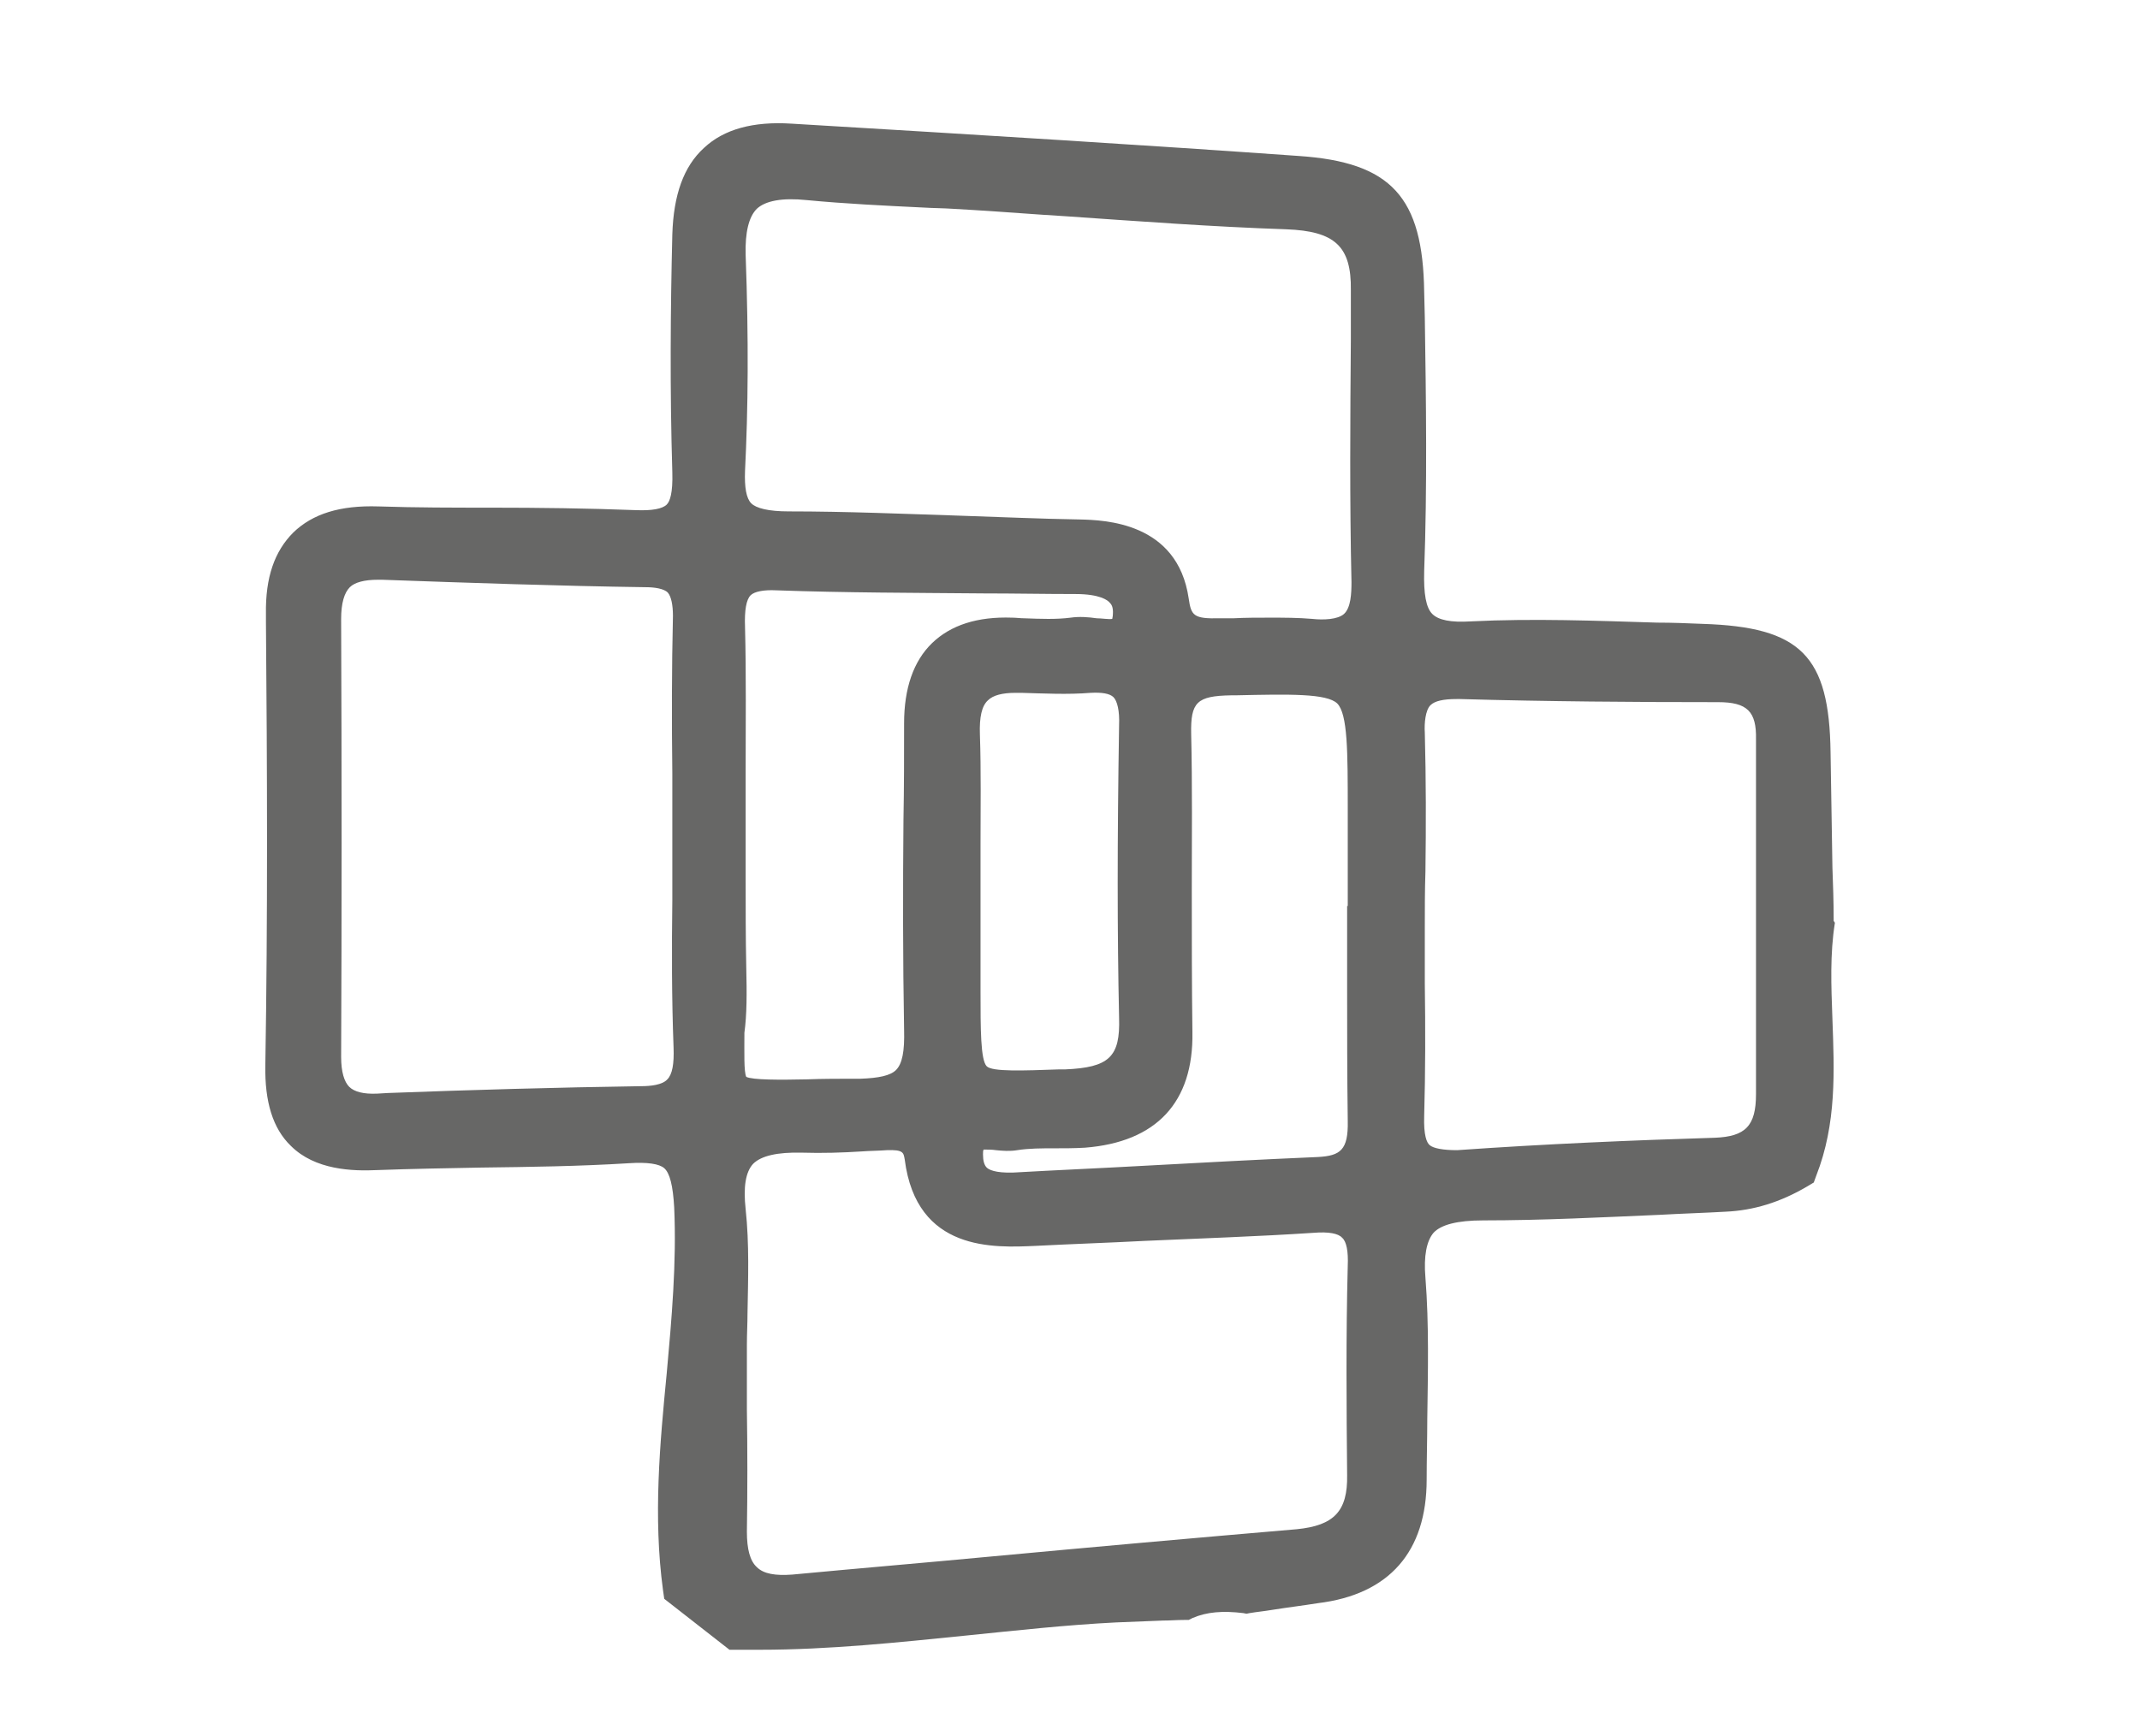 <?xml version="1.0" encoding="utf-8"?>
<!-- Generator: Adobe Illustrator 26.0.0, SVG Export Plug-In . SVG Version: 6.00 Build 0)  -->
<svg version="1.1" id="Camada_1" xmlns="http://www.w3.org/2000/svg" xmlns:xlink="http://www.w3.org/1999/xlink" x="0px" y="0px"
	 viewBox="0 0 344.4 279.4" style="enable-background:new 0 0 344.4 279.4;" xml:space="preserve">
<style type="text/css">
	.st0{fill:#676766;}
</style>
<path class="st0" d="M295.1,148.2l0-0.3c0-2.8-0.1-5.5-0.2-8.3c-0.1-6.2-0.2-12.4-0.3-18.5c-0.2-15.6-4.8-20.2-20.6-20.7
	c-2.4-0.1-4.8-0.2-7.3-0.2c-9.8-0.3-19.9-0.7-30-0.2c-3.2,0.2-5.2-0.2-6.2-1.2c-1-1-1.4-3.2-1.3-6.9c0.5-13.6,0.3-27.5,0.1-40.8
	l-0.1-4.1c-0.2-15.3-5.3-20.9-20.2-21.9c-23.9-1.7-49.8-3.3-81.6-5.2c-6.2-0.4-10.9,0.9-14.1,3.9c-3.3,3-4.9,7.6-5.1,13.9
	c-0.3,12.1-0.4,25.2,0,38.3c0.1,3.4-0.4,4.7-0.9,5.2c-0.7,0.7-2.4,1-4.9,0.9c-7.8-0.3-15.7-0.4-23.4-0.4c-5.9,0-12.1,0-18.1-0.2
	c-6.2-0.2-10.6,1.2-13.7,4.2c-3,3-4.5,7.2-4.4,13.1l0,1.3c0.2,23.4,0.3,47.6-0.1,71.4c-0.1,5.8,1.2,10.1,4.1,12.9
	c3.9,3.9,9.9,4.1,14,3.9c5.5-0.2,11.2-0.3,16.6-0.4c7.8-0.1,15.8-0.2,23.8-0.7c3-0.2,4.9,0.1,5.7,0.8c0.9,0.8,1.4,2.8,1.6,6.3
	c0.4,8.9-0.4,17.9-1.2,26.7c-1.1,11.3-2.2,23.1-0.6,34.9l0.2,1.4l10.5,8.2l1.2,0c1.2,0,2.4,0,3.6,0c11.3,0,22.5-1.2,33.4-2.3
	c7.9-0.8,16-1.7,24-2.1c2.5-0.1,5-0.2,7.5-0.3c1.2,0,2.3-0.1,3.5-0.1l0.7,0l0.6-0.3c2.3-1,4.9-1.2,8.2-0.8l0.5,0.1l0.5-0.1
	c1.2-0.2,2.3-0.3,3.5-0.5c2.5-0.4,5-0.7,7.5-1.1c11.5-1.4,17.5-8.3,17.5-19.9c0-3.2,0.1-6.6,0.1-9.8c0.1-7.4,0.3-15.1-0.3-22.7
	c-0.3-3.5,0.2-5.9,1.3-7.2c1.2-1.3,3.8-2,8-2c9.5,0,19.2-0.5,28.5-0.9c3.5-0.2,7-0.3,10.5-0.5c4.5-0.2,8.8-1.5,13.2-4.1l1-0.6
	l0.4-1.1c3.3-8.4,2.9-16.9,2.6-25.2c-0.2-5.4-0.4-10.5,0.4-15.5L295.1,148.2z M216.8,237.4c0.1,5.8-2.1,8.1-8.1,8.7
	c-16.4,1.4-33.2,2.9-49.3,4.4c-10.6,1-21.3,1.9-31.9,2.9c-2.7,0.2-4.6-0.1-5.7-1.2c-1.1-1-1.6-2.9-1.6-5.7c0.1-6.5,0.1-13.2,0-19.6
	c0-2.8,0-5.6,0-8.4l0-2.1c0-1.7,0.1-3.4,0.1-5.1c0.1-5.5,0.3-11.1-0.3-16.7c-0.4-3.6,0-6,1.2-7.3c1.3-1.3,3.9-1.9,7.9-1.8
	c3.2,0.1,6.5,0,9.6-0.2c1.3-0.1,2.7-0.1,4-0.2c2.7-0.1,2.7,0.4,2.9,1.5c1.9,14.9,14.4,14.2,21.1,13.9c5.8-0.3,11.8-0.5,17.5-0.8
	c8.9-0.4,18.1-0.7,27.2-1.3c2.4-0.2,4,0.1,4.6,0.8c0.7,0.6,1,2.2,0.9,4.5C216.6,215.1,216.7,226.6,216.8,237.4z M54.9,99.6
	c0-2.5,0.5-4.2,1.4-5.1c0.8-0.8,2.4-1.2,4.5-1.2c0.2,0,0.5,0,0.7,0c14,0.5,28.3,1,42.5,1.2c1.2,0,2.9,0.2,3.5,0.9
	c0.5,0.6,0.8,1.9,0.8,3.7c-0.2,8.5-0.2,17.1-0.1,25.4c0,3.5,0,6.9,0,10.4c0,3.3,0,6.6,0,10c-0.1,7.7-0.1,15.8,0.2,23.7
	c0.1,2.6-0.2,4.3-1,5.1c-0.8,0.9-2.7,1.1-4.2,1.1c-13.6,0.2-27.5,0.6-40.8,1.1l-1.7,0.1c-2.2,0.1-3.7-0.3-4.5-1.1
	c-0.8-0.8-1.3-2.4-1.3-4.8C55,147.6,55,124.5,54.9,99.6z M120,41c-0.1-3.6,0.5-6.1,1.8-7.4c1.4-1.3,4.1-1.8,8-1.4
	c6.3,0.6,12.6,0.9,18.8,1.2c1.6,0.1,3.2,0.1,4.7,0.2l0,0l3.4,0.2c4.9,0.3,9.8,0.7,14.8,1c11.6,0.8,23.6,1.7,35.5,2.1
	c7.8,0.3,10.5,2.7,10.4,9.8l0,7.9c-0.1,12.8-0.2,26,0.1,39.1c0,1.8-0.1,4.1-1.2,5.1c-1,0.9-3.3,1-5.1,0.8h0
	c-2.3-0.2-4.6-0.2-6.9-0.2c-1.9,0-3.9,0-5.8,0.1l-2.2,0c-4.2,0.1-4.6-0.4-5-3.2c-1.8-12.3-13.6-12.6-17.5-12.7
	c-6.3-0.1-12.8-0.4-19-0.6c-9.2-0.3-18.6-0.7-27.9-0.7c-3.2,0-5.2-0.5-6-1.3c-0.8-0.8-1.1-2.6-1-5.2C120.4,65.8,120.5,54.7,120,41z
	 M216.9,180.4c0.1,4.7-1.2,5.6-4.8,5.8c-9.3,0.4-18.7,0.9-27.8,1.4c-7.1,0.4-14.2,0.7-21.2,1.1c-3,0.1-4-0.5-4.3-0.8
	c-0.4-0.4-0.6-1.1-0.6-2.1c0-0.4,0-0.6,0.1-0.8c0.5,0,1.4,0,2,0.1c1,0.1,2.2,0.2,3.4,0c1.9-0.3,3.9-0.3,5.9-0.3c1.6,0,3.3,0,5-0.1
	c11.5-0.9,17.5-7.3,17.3-18.6c-0.1-7.6-0.1-15.3-0.1-22.8c0-8.3,0.1-16.8-0.1-25.2c-0.1-5.1,0.9-6.1,6.4-6.2l0.7,0
	c8.9-0.2,14.7-0.3,16.4,1.3c1.7,1.7,1.7,7.8,1.7,17.1l0,15.5h-0.1v3.5c0,3.1,0,6.1,0,9.2C216.8,165.5,216.8,173,216.9,180.4z
	 M120.1,155.7c-0.1-4.8-0.1-9.7-0.1-14.5c0-2.2,0-4.5,0-6.7c0-3.4,0-6.8,0-10.2c0-7.7,0.1-15.6-0.1-23.4c-0.1-2.7,0.2-4.4,0.9-5.1
	c0.6-0.6,2.1-0.9,4.1-0.8c11.1,0.4,22.5,0.4,33.4,0.5c4.9,0,9.8,0.1,14.8,0.1c3.9,0,5.2,1,5.5,1.4c0.2,0.2,0.6,0.6,0.5,1.9
	c0,0.3-0.1,0.6-0.1,0.7c-0.6,0.1-1.7-0.1-2.5-0.1c-1.4-0.2-2.8-0.3-4.2-0.1c-2.3,0.3-4.8,0.2-7.5,0.1c-0.6,0-1.3-0.1-1.9-0.1
	c-5.6-0.2-9.9,1.2-12.9,4.1c-3,2.9-4.5,7.3-4.5,12.9c0,5.2,0,10.3-0.1,15.5c-0.1,11.1-0.1,22.5,0.1,33.8c0.1,3.5-0.3,5.5-1.3,6.5
	c-0.9,0.9-2.8,1.3-5.7,1.4c-3.3,0-6.1,0-8.6,0.1c-4.5,0.1-8.8,0.1-9.8-0.4c-0.4-0.8-0.3-4-0.3-7.1
	C120.2,163.3,120.2,159.9,120.1,155.7z M159,112.7c0.8-0.8,2.3-1.2,4.4-1.2c0.2,0,0.4,0,0.6,0l0.4,0c3.6,0.1,7.4,0.3,11.1,0
	c1.8-0.1,3.1,0.1,3.7,0.7c0.6,0.6,1,2.2,0.9,4.5c-0.3,18.8-0.3,33.3,0,47.1c0.2,6.3-1.6,8-8.7,8.3l-1,0c-5.7,0.2-10.7,0.4-11.6-0.5
	c-1-1-1-6.1-1-12c0-3.9,0-7.8,0-11.7l0-5c0-2.4,0-4.7,0-7.1c0-5.8,0.1-11.7-0.1-17.6C157.6,115.4,158,113.6,159,112.7z M230.1,184.3
	c-0.5-0.4-1-1.6-0.9-4.7c0.2-7.1,0.2-14.3,0.1-21.3c0-3,0-6,0-9c0-3,0-6,0.1-9c0.1-7.3,0.1-14.9-0.1-22.4c-0.1-1.5,0.1-3.6,0.9-4.4
	c0.7-0.7,2.1-1,4.2-1c0.2,0,0.4,0,0.6,0c14,0.4,28.2,0.5,41.5,0.5c4.7,0,6.2,1.5,6.1,6c0,22.9,0,40.5,0,57.1c0,5.1-1.7,6.8-6.6,7
	c-13.2,0.4-27.3,1-41.5,2C232.2,185.1,230.7,184.8,230.1,184.3z"/>
</svg>
